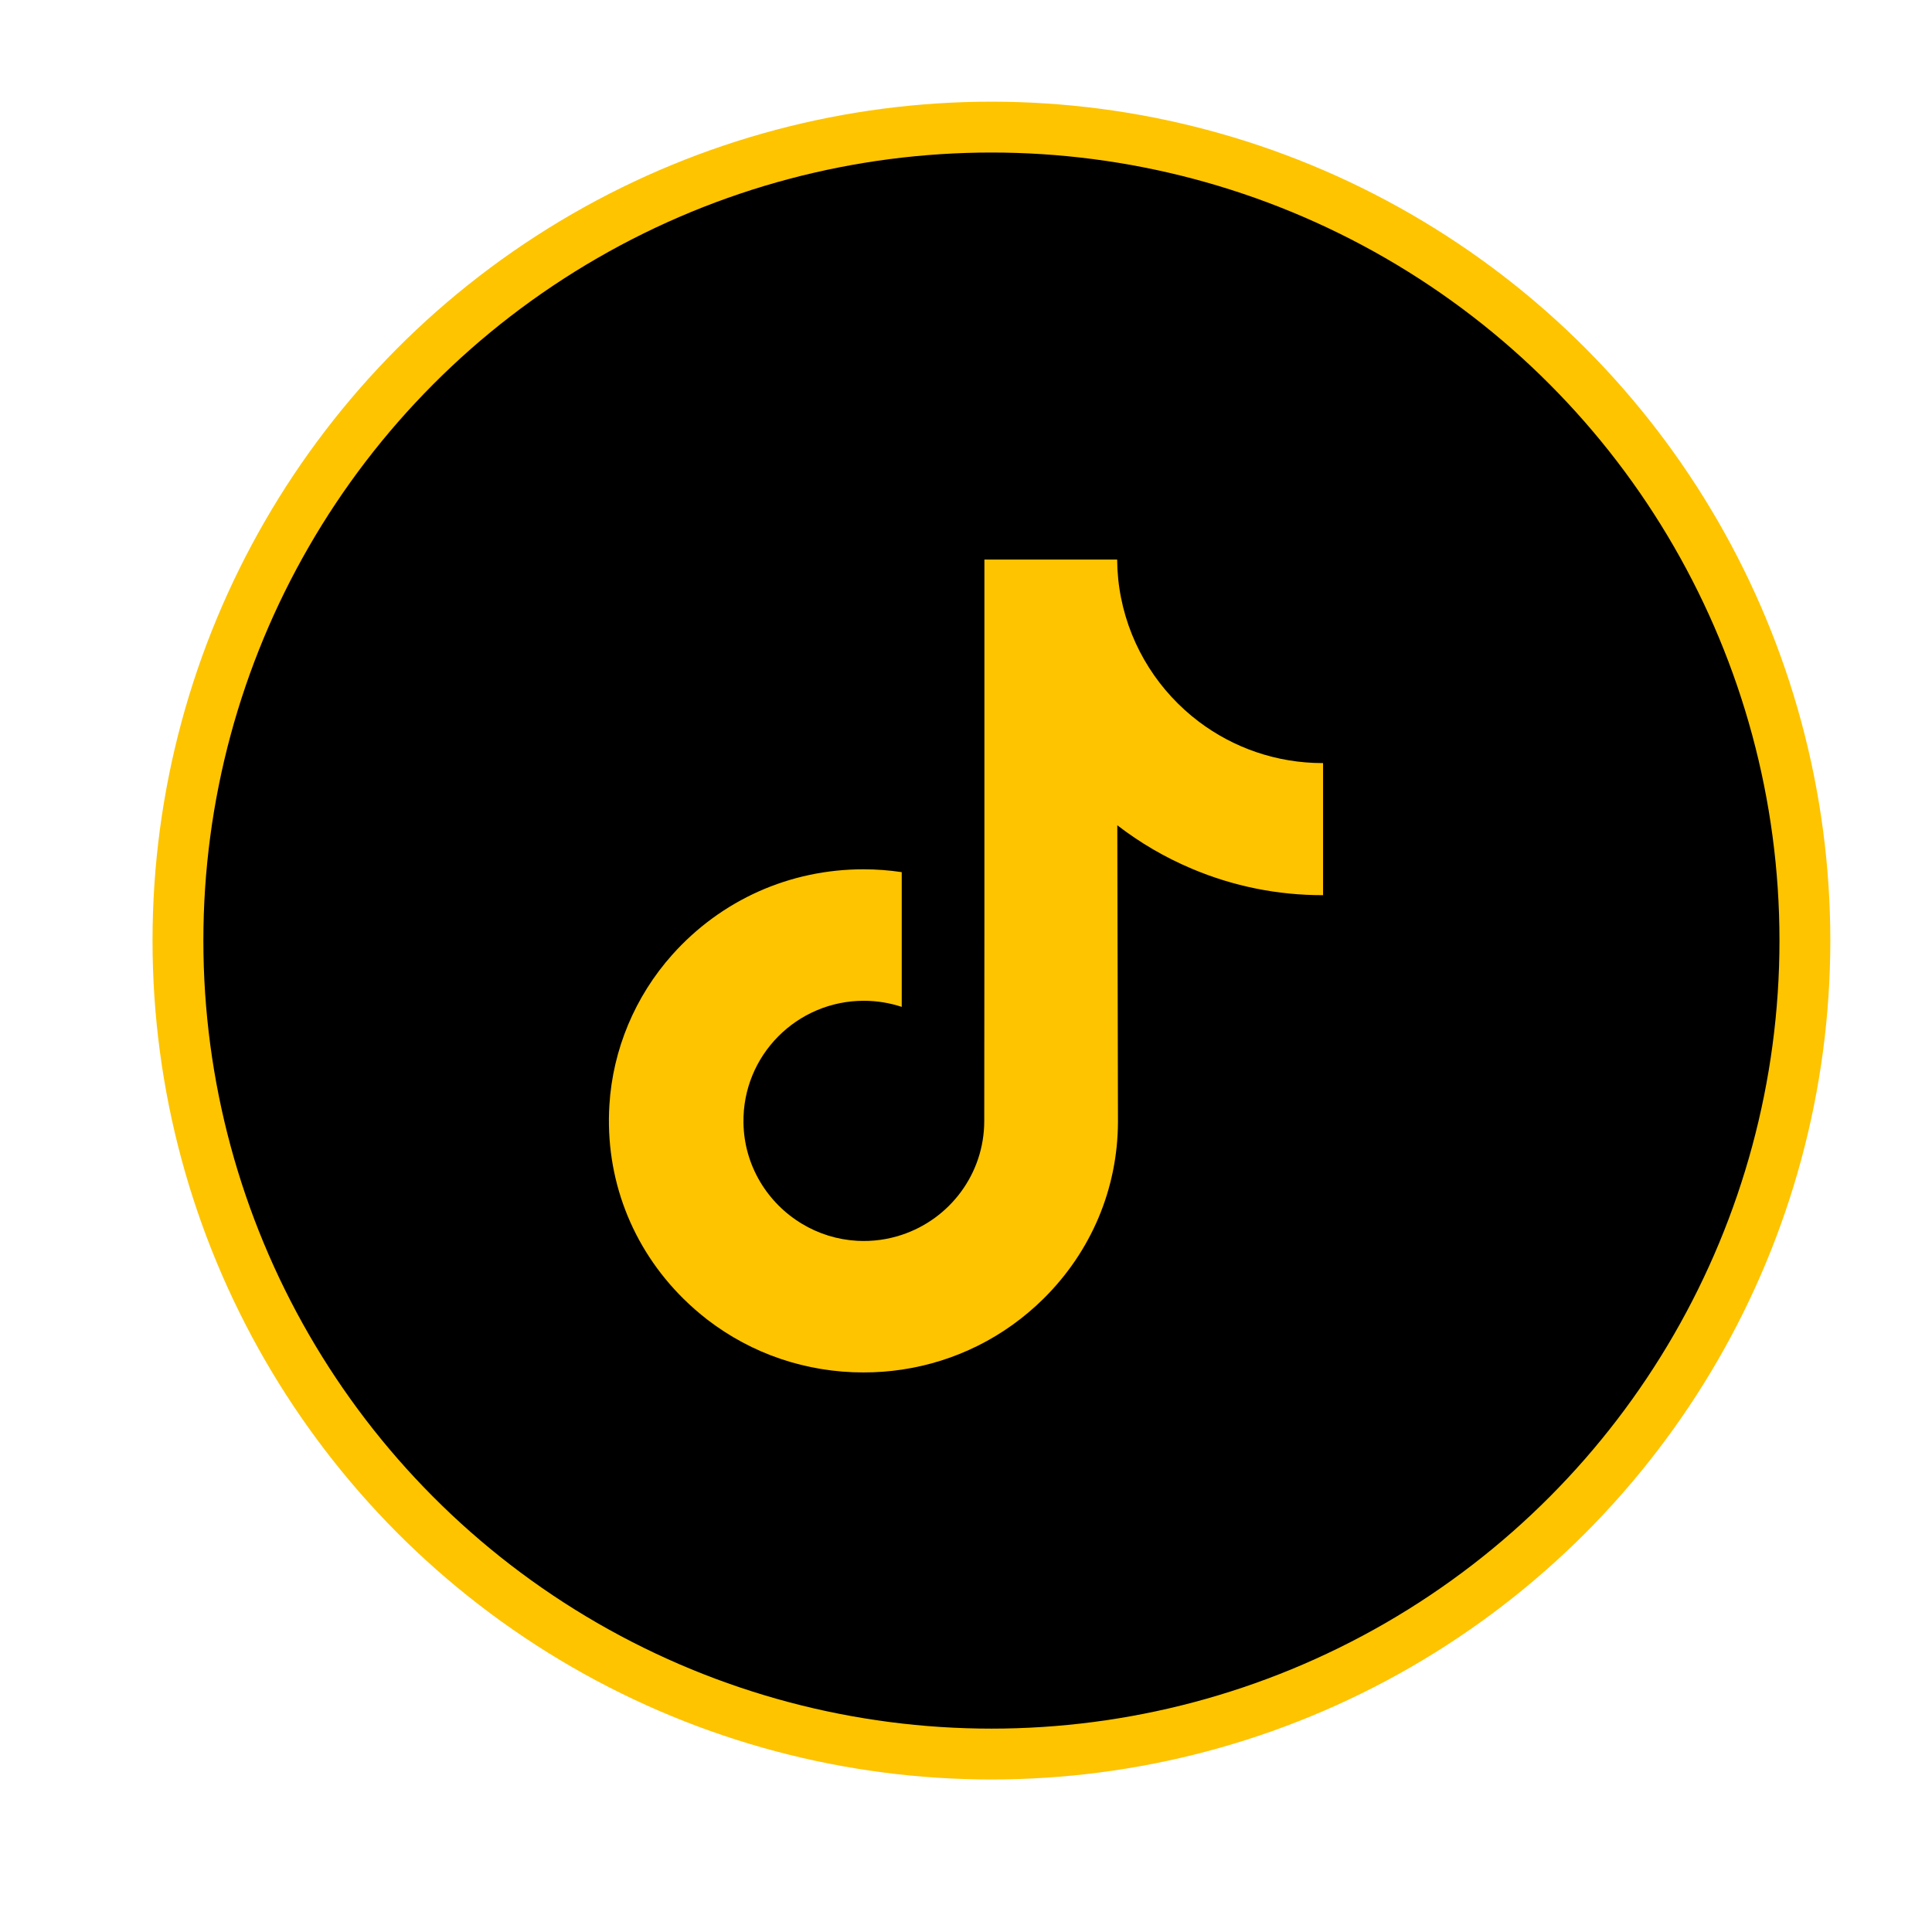 <svg width="38" height="38" viewBox="0 0 38 38" fill="none" xmlns="http://www.w3.org/2000/svg">
<mask id="mask0_2337_49766" style="mask-type:alpha" maskUnits="userSpaceOnUse" x="0" y="0" width="38" height="38">
<rect width="38" height="38" fill="#D9D9D9"/>
</mask>
<g mask="url(#mask0_2337_49766)">
<circle cx="19.5" cy="18.5" r="16" fill="black" stroke="#FEC400"/>
</g>
<g clip-path="url(#clip0_2337_49766)">
<circle cx="19" cy="19" r="10" fill="#FEC400"/>
<path d="M19 5C11.269 5 5 11.269 5 19C5 26.731 11.269 33 19 33C26.731 33 33 26.731 33 19C33 11.269 26.731 5 19 5ZM26.023 15.712V17.607C25.13 17.608 24.261 17.433 23.442 17.087C22.915 16.865 22.425 16.578 21.976 16.232L21.989 22.067C21.984 23.381 21.464 24.615 20.523 25.545C19.757 26.302 18.787 26.783 17.736 26.939C17.489 26.976 17.237 26.994 16.983 26.994C15.857 26.994 14.789 26.63 13.914 25.957C13.75 25.83 13.593 25.693 13.443 25.545C12.423 24.537 11.898 23.171 11.986 21.735C12.053 20.641 12.491 19.598 13.221 18.78C14.187 17.698 15.538 17.098 16.983 17.098C17.237 17.098 17.489 17.117 17.736 17.154V17.855V19.804C17.502 19.727 17.251 19.684 16.991 19.684C15.671 19.684 14.603 20.761 14.623 22.082C14.635 22.927 15.097 23.666 15.778 24.073C16.098 24.265 16.466 24.383 16.859 24.405C17.166 24.422 17.462 24.379 17.736 24.288C18.679 23.977 19.359 23.091 19.359 22.047L19.362 18.139V11.006H21.973C21.975 11.264 22.001 11.517 22.05 11.761C22.247 12.751 22.805 13.61 23.582 14.196C24.259 14.706 25.102 15.009 26.016 15.009C26.017 15.009 26.024 15.009 26.023 15.008V15.712H26.023Z" fill="black"/>
</g>
<defs>
<clipPath id="clip0_2337_49766">
<rect width="28" height="28" fill="white" transform="translate(5 5)"/>
</clipPath>
</defs>
</svg>
